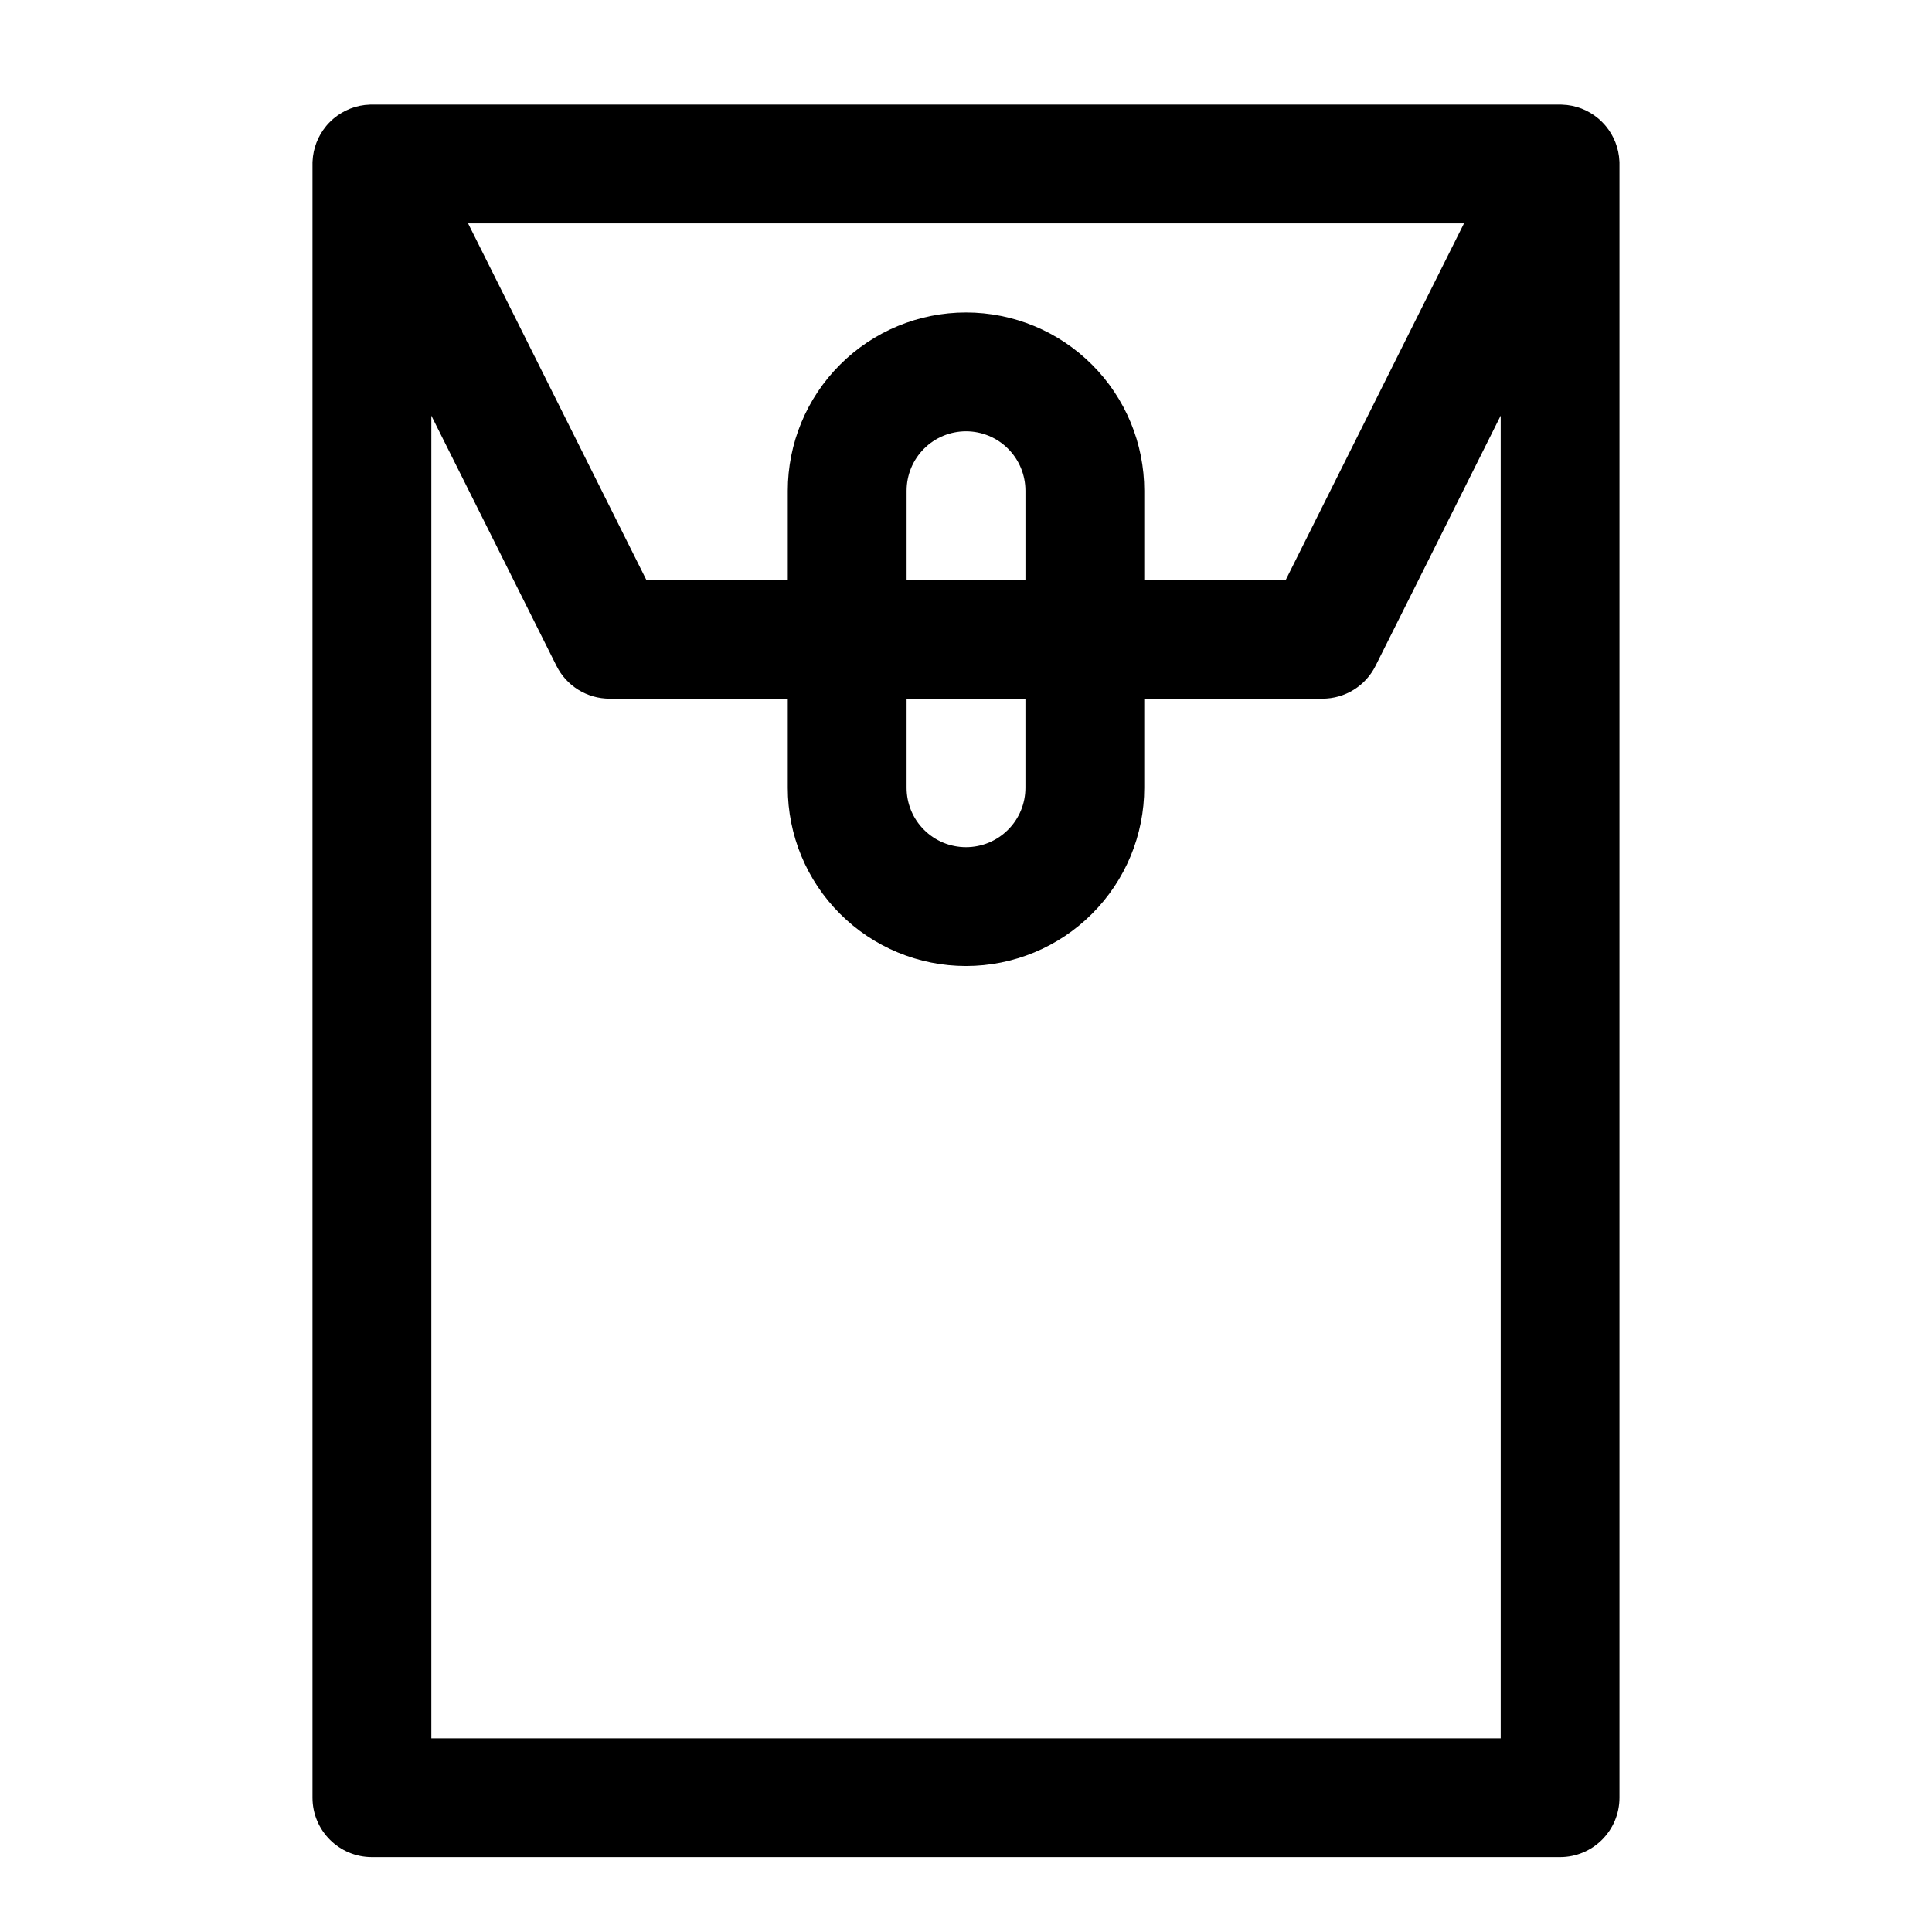<?xml version="1.0" encoding="UTF-8"?>
<!-- The Best Svg Icon site in the world: iconSvg.co, Visit us! https://iconsvg.co -->
<svg fill="#000000" width="800px" height="800px" version="1.1" viewBox="144 144 512 512" xmlns="http://www.w3.org/2000/svg">
 <path d="m557.44 171.71h-315.29l-0.125 0.016c-3.637 0.109-6.957 1.465-9.574 3.652l-0.379 0.332-0.379 0.348-0.52 0.52-0.348 0.379-0.172 0.188-0.25 0.301-0.062 0.078c-2.062 2.535-3.352 5.731-3.512 9.227l-0.016 0.301v0.203 0.203 432.96c0 8.691 7.055 15.742 15.742 15.742h314.88c8.691 0 15.742-7.055 15.742-15.742v-433.45l-0.016-0.219c-0.156-3.496-1.449-6.691-3.512-9.227l-0.172-0.203-0.316-0.363-0.234-0.25-0.285-0.301-0.234-0.234-0.301-0.285-0.203-0.188-0.363-0.316c-2.613-2.188-5.934-3.543-9.574-3.652l-0.332-0.016h-0.203zm-15.742 82.438-33.156 66.297c-2.66 5.336-8.109 8.707-14.074 8.707h-47.23v23.617c0 12.531-4.977 24.547-13.84 33.395-8.848 8.863-20.859 13.84-33.395 13.84-12.531 0-24.547-4.977-33.395-13.84-8.863-8.848-13.84-20.859-13.84-33.395v-23.617h-47.23c-5.969 0-11.414-3.371-14.074-8.707l-33.156-66.297v350.53h283.39v-350.53zm-125.95 75.004v23.617c0 4.172-1.652 8.188-4.613 11.133-2.945 2.961-6.957 4.613-11.133 4.613-4.172 0-8.188-1.652-11.133-4.613-2.961-2.945-4.613-6.957-4.613-11.133v-23.617zm-100.48-31.488h37.504v-23.617c0-12.531 4.977-24.547 13.84-33.395 8.848-8.863 20.859-13.84 33.395-13.84-5.824 0 0 0 0 0 12.531 0 24.547 4.977 33.395 13.84 8.863 8.848 13.84 20.859 13.84 33.395v23.617h37.504l47.23-94.465h-263.93l47.23 94.465zm100.48 0h-31.488v-23.617c0-4.172 1.652-8.188 4.613-11.133 2.945-2.961 6.957-4.613 11.133-4.613 4.172 0 8.188 1.652 11.133 4.613 2.961 2.945 4.613 6.957 4.613 11.133v23.617z" fill-rule="evenodd"/>
</svg>